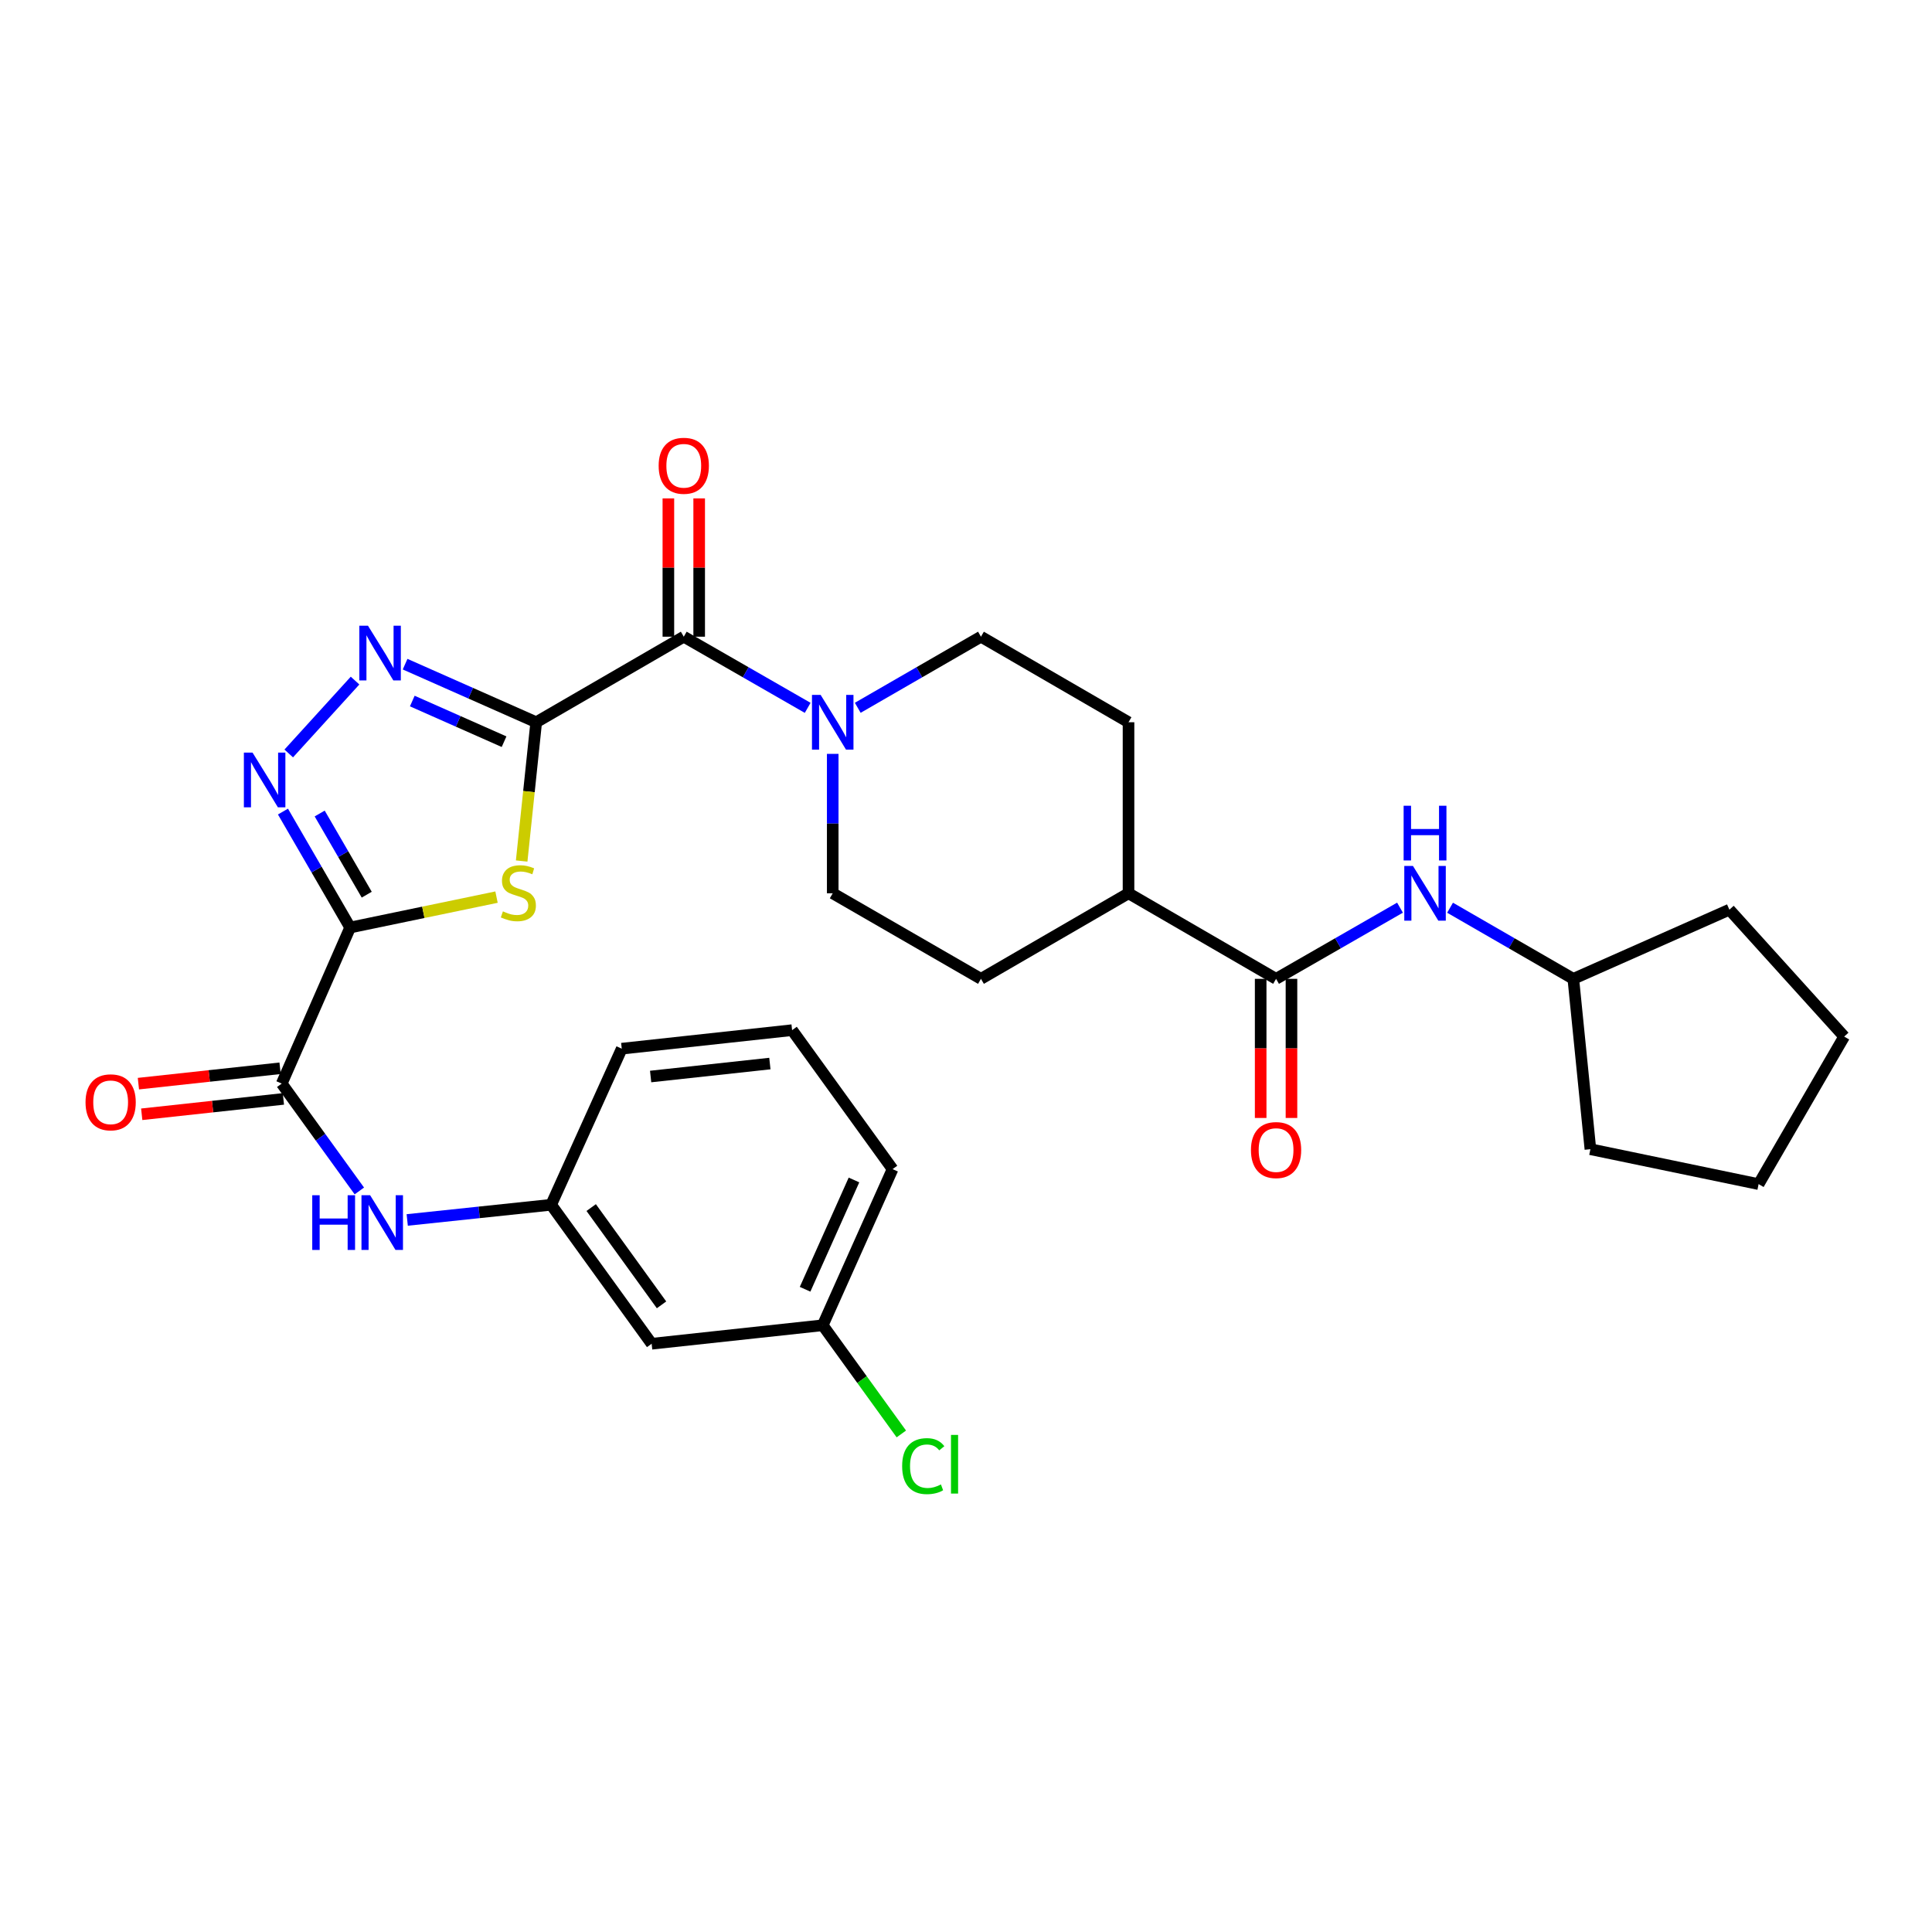 <?xml version='1.0' encoding='iso-8859-1'?>
<svg version='1.1' baseProfile='full'
              xmlns='http://www.w3.org/2000/svg'
                      xmlns:rdkit='http://www.rdkit.org/xml'
                      xmlns:xlink='http://www.w3.org/1999/xlink'
                  xml:space='preserve'
width='1000px' height='1000px' viewBox='0 0 1000 1000'>
<!-- END OF HEADER -->
<rect style='opacity:1.0;fill:#FFFFFF;stroke:none' width='1000' height='1000' x='0' y='0'> </rect>
<path class='bond-1' d='M 277.541,373.83 L 273.777,409.747' style='fill:none;fill-rule:evenodd;stroke:#000000;stroke-width:6px;stroke-linecap:butt;stroke-linejoin:miter;stroke-opacity:1' />
<path class='bond-1' d='M 273.777,409.747 L 270.013,445.664' style='fill:none;fill-rule:evenodd;stroke:#CCCC00;stroke-width:6px;stroke-linecap:butt;stroke-linejoin:miter;stroke-opacity:1' />
<path class='bond-2' d='M 277.541,373.83 L 243.612,358.799' style='fill:none;fill-rule:evenodd;stroke:#000000;stroke-width:6px;stroke-linecap:butt;stroke-linejoin:miter;stroke-opacity:1' />
<path class='bond-2' d='M 243.612,358.799 L 209.682,343.769' style='fill:none;fill-rule:evenodd;stroke:#0000FF;stroke-width:6px;stroke-linecap:butt;stroke-linejoin:miter;stroke-opacity:1' />
<path class='bond-2' d='M 260.904,383.9 L 237.153,373.378' style='fill:none;fill-rule:evenodd;stroke:#000000;stroke-width:6px;stroke-linecap:butt;stroke-linejoin:miter;stroke-opacity:1' />
<path class='bond-2' d='M 237.153,373.378 L 213.402,362.857' style='fill:none;fill-rule:evenodd;stroke:#0000FF;stroke-width:6px;stroke-linecap:butt;stroke-linejoin:miter;stroke-opacity:1' />
<path class='bond-4' d='M 277.541,373.83 L 353.92,329.554' style='fill:none;fill-rule:evenodd;stroke:#000000;stroke-width:6px;stroke-linecap:butt;stroke-linejoin:miter;stroke-opacity:1' />
<path class='bond-0' d='M 181.239,480.081 L 219.119,472.214' style='fill:none;fill-rule:evenodd;stroke:#000000;stroke-width:6px;stroke-linecap:butt;stroke-linejoin:miter;stroke-opacity:1' />
<path class='bond-0' d='M 219.119,472.214 L 256.998,464.347' style='fill:none;fill-rule:evenodd;stroke:#CCCC00;stroke-width:6px;stroke-linecap:butt;stroke-linejoin:miter;stroke-opacity:1' />
<path class='bond-5' d='M 181.239,480.081 L 145.822,560.863' style='fill:none;fill-rule:evenodd;stroke:#000000;stroke-width:6px;stroke-linecap:butt;stroke-linejoin:miter;stroke-opacity:1' />
<path class='bond-30' d='M 181.239,480.081 L 163.848,450.074' style='fill:none;fill-rule:evenodd;stroke:#000000;stroke-width:6px;stroke-linecap:butt;stroke-linejoin:miter;stroke-opacity:1' />
<path class='bond-30' d='M 163.848,450.074 L 146.458,420.068' style='fill:none;fill-rule:evenodd;stroke:#0000FF;stroke-width:6px;stroke-linecap:butt;stroke-linejoin:miter;stroke-opacity:1' />
<path class='bond-30' d='M 189.818,463.083 L 177.644,442.079' style='fill:none;fill-rule:evenodd;stroke:#000000;stroke-width:6px;stroke-linecap:butt;stroke-linejoin:miter;stroke-opacity:1' />
<path class='bond-30' d='M 177.644,442.079 L 165.471,421.074' style='fill:none;fill-rule:evenodd;stroke:#0000FF;stroke-width:6px;stroke-linecap:butt;stroke-linejoin:miter;stroke-opacity:1' />
<path class='bond-3' d='M 183.773,352.273 L 149.45,389.989' style='fill:none;fill-rule:evenodd;stroke:#0000FF;stroke-width:6px;stroke-linecap:butt;stroke-linejoin:miter;stroke-opacity:1' />
<path class='bond-6' d='M 353.92,329.554 L 385.987,347.97' style='fill:none;fill-rule:evenodd;stroke:#000000;stroke-width:6px;stroke-linecap:butt;stroke-linejoin:miter;stroke-opacity:1' />
<path class='bond-6' d='M 385.987,347.97 L 418.054,366.386' style='fill:none;fill-rule:evenodd;stroke:#0000FF;stroke-width:6px;stroke-linecap:butt;stroke-linejoin:miter;stroke-opacity:1' />
<path class='bond-11' d='M 361.893,329.554 L 361.893,293.766' style='fill:none;fill-rule:evenodd;stroke:#000000;stroke-width:6px;stroke-linecap:butt;stroke-linejoin:miter;stroke-opacity:1' />
<path class='bond-11' d='M 361.893,293.766 L 361.893,257.977' style='fill:none;fill-rule:evenodd;stroke:#FF0000;stroke-width:6px;stroke-linecap:butt;stroke-linejoin:miter;stroke-opacity:1' />
<path class='bond-11' d='M 345.948,329.554 L 345.948,293.766' style='fill:none;fill-rule:evenodd;stroke:#000000;stroke-width:6px;stroke-linecap:butt;stroke-linejoin:miter;stroke-opacity:1' />
<path class='bond-11' d='M 345.948,293.766 L 345.948,257.977' style='fill:none;fill-rule:evenodd;stroke:#FF0000;stroke-width:6px;stroke-linecap:butt;stroke-linejoin:miter;stroke-opacity:1' />
<path class='bond-8' d='M 145.822,560.863 L 165.91,588.648' style='fill:none;fill-rule:evenodd;stroke:#000000;stroke-width:6px;stroke-linecap:butt;stroke-linejoin:miter;stroke-opacity:1' />
<path class='bond-8' d='M 165.91,588.648 L 185.998,616.433' style='fill:none;fill-rule:evenodd;stroke:#0000FF;stroke-width:6px;stroke-linecap:butt;stroke-linejoin:miter;stroke-opacity:1' />
<path class='bond-15' d='M 144.961,552.936 L 108.299,556.916' style='fill:none;fill-rule:evenodd;stroke:#000000;stroke-width:6px;stroke-linecap:butt;stroke-linejoin:miter;stroke-opacity:1' />
<path class='bond-15' d='M 108.299,556.916 L 71.637,560.895' style='fill:none;fill-rule:evenodd;stroke:#FF0000;stroke-width:6px;stroke-linecap:butt;stroke-linejoin:miter;stroke-opacity:1' />
<path class='bond-15' d='M 146.682,568.789 L 110.02,572.768' style='fill:none;fill-rule:evenodd;stroke:#000000;stroke-width:6px;stroke-linecap:butt;stroke-linejoin:miter;stroke-opacity:1' />
<path class='bond-15' d='M 110.02,572.768 L 73.358,576.748' style='fill:none;fill-rule:evenodd;stroke:#FF0000;stroke-width:6px;stroke-linecap:butt;stroke-linejoin:miter;stroke-opacity:1' />
<path class='bond-12' d='M 431.017,390.203 L 431.017,426.283' style='fill:none;fill-rule:evenodd;stroke:#0000FF;stroke-width:6px;stroke-linecap:butt;stroke-linejoin:miter;stroke-opacity:1' />
<path class='bond-12' d='M 431.017,426.283 L 431.017,462.363' style='fill:none;fill-rule:evenodd;stroke:#000000;stroke-width:6px;stroke-linecap:butt;stroke-linejoin:miter;stroke-opacity:1' />
<path class='bond-13' d='M 443.972,366.354 L 475.857,347.954' style='fill:none;fill-rule:evenodd;stroke:#0000FF;stroke-width:6px;stroke-linecap:butt;stroke-linejoin:miter;stroke-opacity:1' />
<path class='bond-13' d='M 475.857,347.954 L 507.742,329.554' style='fill:none;fill-rule:evenodd;stroke:#000000;stroke-width:6px;stroke-linecap:butt;stroke-linejoin:miter;stroke-opacity:1' />
<path class='bond-7' d='M 660.492,506.648 L 584.121,462.363' style='fill:none;fill-rule:evenodd;stroke:#000000;stroke-width:6px;stroke-linecap:butt;stroke-linejoin:miter;stroke-opacity:1' />
<path class='bond-9' d='M 660.492,506.648 L 692.563,488.228' style='fill:none;fill-rule:evenodd;stroke:#000000;stroke-width:6px;stroke-linecap:butt;stroke-linejoin:miter;stroke-opacity:1' />
<path class='bond-9' d='M 692.563,488.228 L 724.634,469.808' style='fill:none;fill-rule:evenodd;stroke:#0000FF;stroke-width:6px;stroke-linecap:butt;stroke-linejoin:miter;stroke-opacity:1' />
<path class='bond-16' d='M 652.519,506.648 L 652.519,542.652' style='fill:none;fill-rule:evenodd;stroke:#000000;stroke-width:6px;stroke-linecap:butt;stroke-linejoin:miter;stroke-opacity:1' />
<path class='bond-16' d='M 652.519,542.652 L 652.519,578.656' style='fill:none;fill-rule:evenodd;stroke:#FF0000;stroke-width:6px;stroke-linecap:butt;stroke-linejoin:miter;stroke-opacity:1' />
<path class='bond-16' d='M 668.464,506.648 L 668.464,542.652' style='fill:none;fill-rule:evenodd;stroke:#000000;stroke-width:6px;stroke-linecap:butt;stroke-linejoin:miter;stroke-opacity:1' />
<path class='bond-16' d='M 668.464,542.652 L 668.464,578.656' style='fill:none;fill-rule:evenodd;stroke:#FF0000;stroke-width:6px;stroke-linecap:butt;stroke-linejoin:miter;stroke-opacity:1' />
<path class='bond-14' d='M 210.778,631.448 L 248.026,627.519' style='fill:none;fill-rule:evenodd;stroke:#0000FF;stroke-width:6px;stroke-linecap:butt;stroke-linejoin:miter;stroke-opacity:1' />
<path class='bond-14' d='M 248.026,627.519 L 285.275,623.591' style='fill:none;fill-rule:evenodd;stroke:#000000;stroke-width:6px;stroke-linecap:butt;stroke-linejoin:miter;stroke-opacity:1' />
<path class='bond-21' d='M 750.552,469.838 L 782.45,488.243' style='fill:none;fill-rule:evenodd;stroke:#0000FF;stroke-width:6px;stroke-linecap:butt;stroke-linejoin:miter;stroke-opacity:1' />
<path class='bond-21' d='M 782.45,488.243 L 814.348,506.648' style='fill:none;fill-rule:evenodd;stroke:#000000;stroke-width:6px;stroke-linecap:butt;stroke-linejoin:miter;stroke-opacity:1' />
<path class='bond-10' d='M 584.121,462.363 L 584.121,373.83' style='fill:none;fill-rule:evenodd;stroke:#000000;stroke-width:6px;stroke-linecap:butt;stroke-linejoin:miter;stroke-opacity:1' />
<path class='bond-31' d='M 584.121,462.363 L 507.742,506.648' style='fill:none;fill-rule:evenodd;stroke:#000000;stroke-width:6px;stroke-linecap:butt;stroke-linejoin:miter;stroke-opacity:1' />
<path class='bond-19' d='M 431.017,462.363 L 507.742,506.648' style='fill:none;fill-rule:evenodd;stroke:#000000;stroke-width:6px;stroke-linecap:butt;stroke-linejoin:miter;stroke-opacity:1' />
<path class='bond-18' d='M 507.742,329.554 L 584.121,373.83' style='fill:none;fill-rule:evenodd;stroke:#000000;stroke-width:6px;stroke-linecap:butt;stroke-linejoin:miter;stroke-opacity:1' />
<path class='bond-17' d='M 285.275,623.591 L 337.293,695.523' style='fill:none;fill-rule:evenodd;stroke:#000000;stroke-width:6px;stroke-linecap:butt;stroke-linejoin:miter;stroke-opacity:1' />
<path class='bond-17' d='M 305.998,625.037 L 342.411,675.389' style='fill:none;fill-rule:evenodd;stroke:#000000;stroke-width:6px;stroke-linecap:butt;stroke-linejoin:miter;stroke-opacity:1' />
<path class='bond-24' d='M 285.275,623.591 L 321.817,542.791' style='fill:none;fill-rule:evenodd;stroke:#000000;stroke-width:6px;stroke-linecap:butt;stroke-linejoin:miter;stroke-opacity:1' />
<path class='bond-20' d='M 337.293,695.523 L 425.844,685.956' style='fill:none;fill-rule:evenodd;stroke:#000000;stroke-width:6px;stroke-linecap:butt;stroke-linejoin:miter;stroke-opacity:1' />
<path class='bond-22' d='M 425.844,685.956 L 446.187,714.082' style='fill:none;fill-rule:evenodd;stroke:#000000;stroke-width:6px;stroke-linecap:butt;stroke-linejoin:miter;stroke-opacity:1' />
<path class='bond-22' d='M 446.187,714.082 L 466.53,742.208' style='fill:none;fill-rule:evenodd;stroke:#00CC00;stroke-width:6px;stroke-linecap:butt;stroke-linejoin:miter;stroke-opacity:1' />
<path class='bond-32' d='M 425.844,685.956 L 461.996,605.138' style='fill:none;fill-rule:evenodd;stroke:#000000;stroke-width:6px;stroke-linecap:butt;stroke-linejoin:miter;stroke-opacity:1' />
<path class='bond-32' d='M 416.711,667.322 L 442.017,610.75' style='fill:none;fill-rule:evenodd;stroke:#000000;stroke-width:6px;stroke-linecap:butt;stroke-linejoin:miter;stroke-opacity:1' />
<path class='bond-26' d='M 814.348,506.648 L 823.189,594.827' style='fill:none;fill-rule:evenodd;stroke:#000000;stroke-width:6px;stroke-linecap:butt;stroke-linejoin:miter;stroke-opacity:1' />
<path class='bond-27' d='M 814.348,506.648 L 895.131,470.841' style='fill:none;fill-rule:evenodd;stroke:#000000;stroke-width:6px;stroke-linecap:butt;stroke-linejoin:miter;stroke-opacity:1' />
<path class='bond-23' d='M 409.987,533.206 L 321.817,542.791' style='fill:none;fill-rule:evenodd;stroke:#000000;stroke-width:6px;stroke-linecap:butt;stroke-linejoin:miter;stroke-opacity:1' />
<path class='bond-23' d='M 398.484,550.496 L 336.765,557.205' style='fill:none;fill-rule:evenodd;stroke:#000000;stroke-width:6px;stroke-linecap:butt;stroke-linejoin:miter;stroke-opacity:1' />
<path class='bond-25' d='M 409.987,533.206 L 461.996,605.138' style='fill:none;fill-rule:evenodd;stroke:#000000;stroke-width:6px;stroke-linecap:butt;stroke-linejoin:miter;stroke-opacity:1' />
<path class='bond-28' d='M 823.189,594.827 L 910.252,612.898' style='fill:none;fill-rule:evenodd;stroke:#000000;stroke-width:6px;stroke-linecap:butt;stroke-linejoin:miter;stroke-opacity:1' />
<path class='bond-29' d='M 895.131,470.841 L 954.545,536.528' style='fill:none;fill-rule:evenodd;stroke:#000000;stroke-width:6px;stroke-linecap:butt;stroke-linejoin:miter;stroke-opacity:1' />
<path class='bond-33' d='M 910.252,612.898 L 954.545,536.528' style='fill:none;fill-rule:evenodd;stroke:#000000;stroke-width:6px;stroke-linecap:butt;stroke-linejoin:miter;stroke-opacity:1' />
<path  class='atom-2' d='M 260.301 471.72
Q 260.621 471.84, 261.941 472.4
Q 263.261 472.96, 264.701 473.32
Q 266.181 473.64, 267.621 473.64
Q 270.301 473.64, 271.861 472.36
Q 273.421 471.04, 273.421 468.76
Q 273.421 467.2, 272.621 466.24
Q 271.861 465.28, 270.661 464.76
Q 269.461 464.24, 267.461 463.64
Q 264.941 462.88, 263.421 462.16
Q 261.941 461.44, 260.861 459.92
Q 259.821 458.4, 259.821 455.84
Q 259.821 452.28, 262.221 450.08
Q 264.661 447.88, 269.461 447.88
Q 272.741 447.88, 276.461 449.44
L 275.541 452.52
Q 272.141 451.12, 269.581 451.12
Q 266.821 451.12, 265.301 452.28
Q 263.781 453.4, 263.821 455.36
Q 263.821 456.88, 264.581 457.8
Q 265.381 458.72, 266.501 459.24
Q 267.661 459.76, 269.581 460.36
Q 272.141 461.16, 273.661 461.96
Q 275.181 462.76, 276.261 464.4
Q 277.381 466, 277.381 468.76
Q 277.381 472.68, 274.741 474.8
Q 272.141 476.88, 267.781 476.88
Q 265.261 476.88, 263.341 476.32
Q 261.461 475.8, 259.221 474.88
L 260.301 471.72
' fill='#CCCC00'/>
<path  class='atom-3' d='M 190.472 323.872
L 199.752 338.872
Q 200.672 340.352, 202.152 343.032
Q 203.632 345.712, 203.712 345.872
L 203.712 323.872
L 207.472 323.872
L 207.472 352.192
L 203.592 352.192
L 193.632 335.792
Q 192.472 333.872, 191.232 331.672
Q 190.032 329.472, 189.672 328.792
L 189.672 352.192
L 185.992 352.192
L 185.992 323.872
L 190.472 323.872
' fill='#0000FF'/>
<path  class='atom-4' d='M 130.712 389.541
L 139.992 404.541
Q 140.912 406.021, 142.392 408.701
Q 143.872 411.381, 143.952 411.541
L 143.952 389.541
L 147.712 389.541
L 147.712 417.861
L 143.832 417.861
L 133.872 401.461
Q 132.712 399.541, 131.472 397.341
Q 130.272 395.141, 129.912 394.461
L 129.912 417.861
L 126.232 417.861
L 126.232 389.541
L 130.712 389.541
' fill='#0000FF'/>
<path  class='atom-7' d='M 424.757 359.67
L 434.037 374.67
Q 434.957 376.15, 436.437 378.83
Q 437.917 381.51, 437.997 381.67
L 437.997 359.67
L 441.757 359.67
L 441.757 387.99
L 437.877 387.99
L 427.917 371.59
Q 426.757 369.67, 425.517 367.47
Q 424.317 365.27, 423.957 364.59
L 423.957 387.99
L 420.277 387.99
L 420.277 359.67
L 424.757 359.67
' fill='#0000FF'/>
<path  class='atom-9' d='M 161.62 618.652
L 165.46 618.652
L 165.46 630.692
L 179.94 630.692
L 179.94 618.652
L 183.78 618.652
L 183.78 646.972
L 179.94 646.972
L 179.94 633.892
L 165.46 633.892
L 165.46 646.972
L 161.62 646.972
L 161.62 618.652
' fill='#0000FF'/>
<path  class='atom-9' d='M 191.58 618.652
L 200.86 633.652
Q 201.78 635.132, 203.26 637.812
Q 204.74 640.492, 204.82 640.652
L 204.82 618.652
L 208.58 618.652
L 208.58 646.972
L 204.7 646.972
L 194.74 630.572
Q 193.58 628.652, 192.34 626.452
Q 191.14 624.252, 190.78 623.572
L 190.78 646.972
L 187.1 646.972
L 187.1 618.652
L 191.58 618.652
' fill='#0000FF'/>
<path  class='atom-10' d='M 731.337 448.203
L 740.617 463.203
Q 741.537 464.683, 743.017 467.363
Q 744.497 470.043, 744.577 470.203
L 744.577 448.203
L 748.337 448.203
L 748.337 476.523
L 744.457 476.523
L 734.497 460.123
Q 733.337 458.203, 732.097 456.003
Q 730.897 453.803, 730.537 453.123
L 730.537 476.523
L 726.857 476.523
L 726.857 448.203
L 731.337 448.203
' fill='#0000FF'/>
<path  class='atom-10' d='M 726.517 417.051
L 730.357 417.051
L 730.357 429.091
L 744.837 429.091
L 744.837 417.051
L 748.677 417.051
L 748.677 445.371
L 744.837 445.371
L 744.837 432.291
L 730.357 432.291
L 730.357 445.371
L 726.517 445.371
L 726.517 417.051
' fill='#0000FF'/>
<path  class='atom-12' d='M 340.92 241.083
Q 340.92 234.283, 344.28 230.483
Q 347.64 226.683, 353.92 226.683
Q 360.2 226.683, 363.56 230.483
Q 366.92 234.283, 366.92 241.083
Q 366.92 247.963, 363.52 251.883
Q 360.12 255.763, 353.92 255.763
Q 347.68 255.763, 344.28 251.883
Q 340.92 248.003, 340.92 241.083
M 353.92 252.563
Q 358.24 252.563, 360.56 249.683
Q 362.92 246.763, 362.92 241.083
Q 362.92 235.523, 360.56 232.723
Q 358.24 229.883, 353.92 229.883
Q 349.6 229.883, 347.24 232.683
Q 344.92 235.483, 344.92 241.083
Q 344.92 246.803, 347.24 249.683
Q 349.6 252.563, 353.92 252.563
' fill='#FF0000'/>
<path  class='atom-16' d='M 44.271 570.554
Q 44.271 563.754, 47.631 559.954
Q 50.991 556.154, 57.271 556.154
Q 63.551 556.154, 66.911 559.954
Q 70.271 563.754, 70.271 570.554
Q 70.271 577.434, 66.871 581.354
Q 63.471 585.234, 57.271 585.234
Q 51.031 585.234, 47.631 581.354
Q 44.271 577.474, 44.271 570.554
M 57.271 582.034
Q 61.591 582.034, 63.911 579.154
Q 66.271 576.234, 66.271 570.554
Q 66.271 564.994, 63.911 562.194
Q 61.591 559.354, 57.271 559.354
Q 52.951 559.354, 50.591 562.154
Q 48.271 564.954, 48.271 570.554
Q 48.271 576.274, 50.591 579.154
Q 52.951 582.034, 57.271 582.034
' fill='#FF0000'/>
<path  class='atom-17' d='M 647.492 595.27
Q 647.492 588.47, 650.852 584.67
Q 654.212 580.87, 660.492 580.87
Q 666.772 580.87, 670.132 584.67
Q 673.492 588.47, 673.492 595.27
Q 673.492 602.15, 670.092 606.07
Q 666.692 609.95, 660.492 609.95
Q 654.252 609.95, 650.852 606.07
Q 647.492 602.19, 647.492 595.27
M 660.492 606.75
Q 664.812 606.75, 667.132 603.87
Q 669.492 600.95, 669.492 595.27
Q 669.492 589.71, 667.132 586.91
Q 664.812 584.07, 660.492 584.07
Q 656.172 584.07, 653.812 586.87
Q 651.492 589.67, 651.492 595.27
Q 651.492 600.99, 653.812 603.87
Q 656.172 606.75, 660.492 606.75
' fill='#FF0000'/>
<path  class='atom-23' d='M 466.95 758.868
Q 466.95 751.828, 470.23 748.148
Q 473.55 744.428, 479.83 744.428
Q 485.67 744.428, 488.79 748.548
L 486.15 750.708
Q 483.87 747.708, 479.83 747.708
Q 475.55 747.708, 473.27 750.588
Q 471.03 753.428, 471.03 758.868
Q 471.03 764.468, 473.35 767.348
Q 475.71 770.228, 480.27 770.228
Q 483.39 770.228, 487.03 768.348
L 488.15 771.348
Q 486.67 772.308, 484.43 772.868
Q 482.19 773.428, 479.71 773.428
Q 473.55 773.428, 470.23 769.668
Q 466.95 765.908, 466.95 758.868
' fill='#00CC00'/>
<path  class='atom-23' d='M 492.23 742.708
L 495.91 742.708
L 495.91 773.068
L 492.23 773.068
L 492.23 742.708
' fill='#00CC00'/>
</svg>
